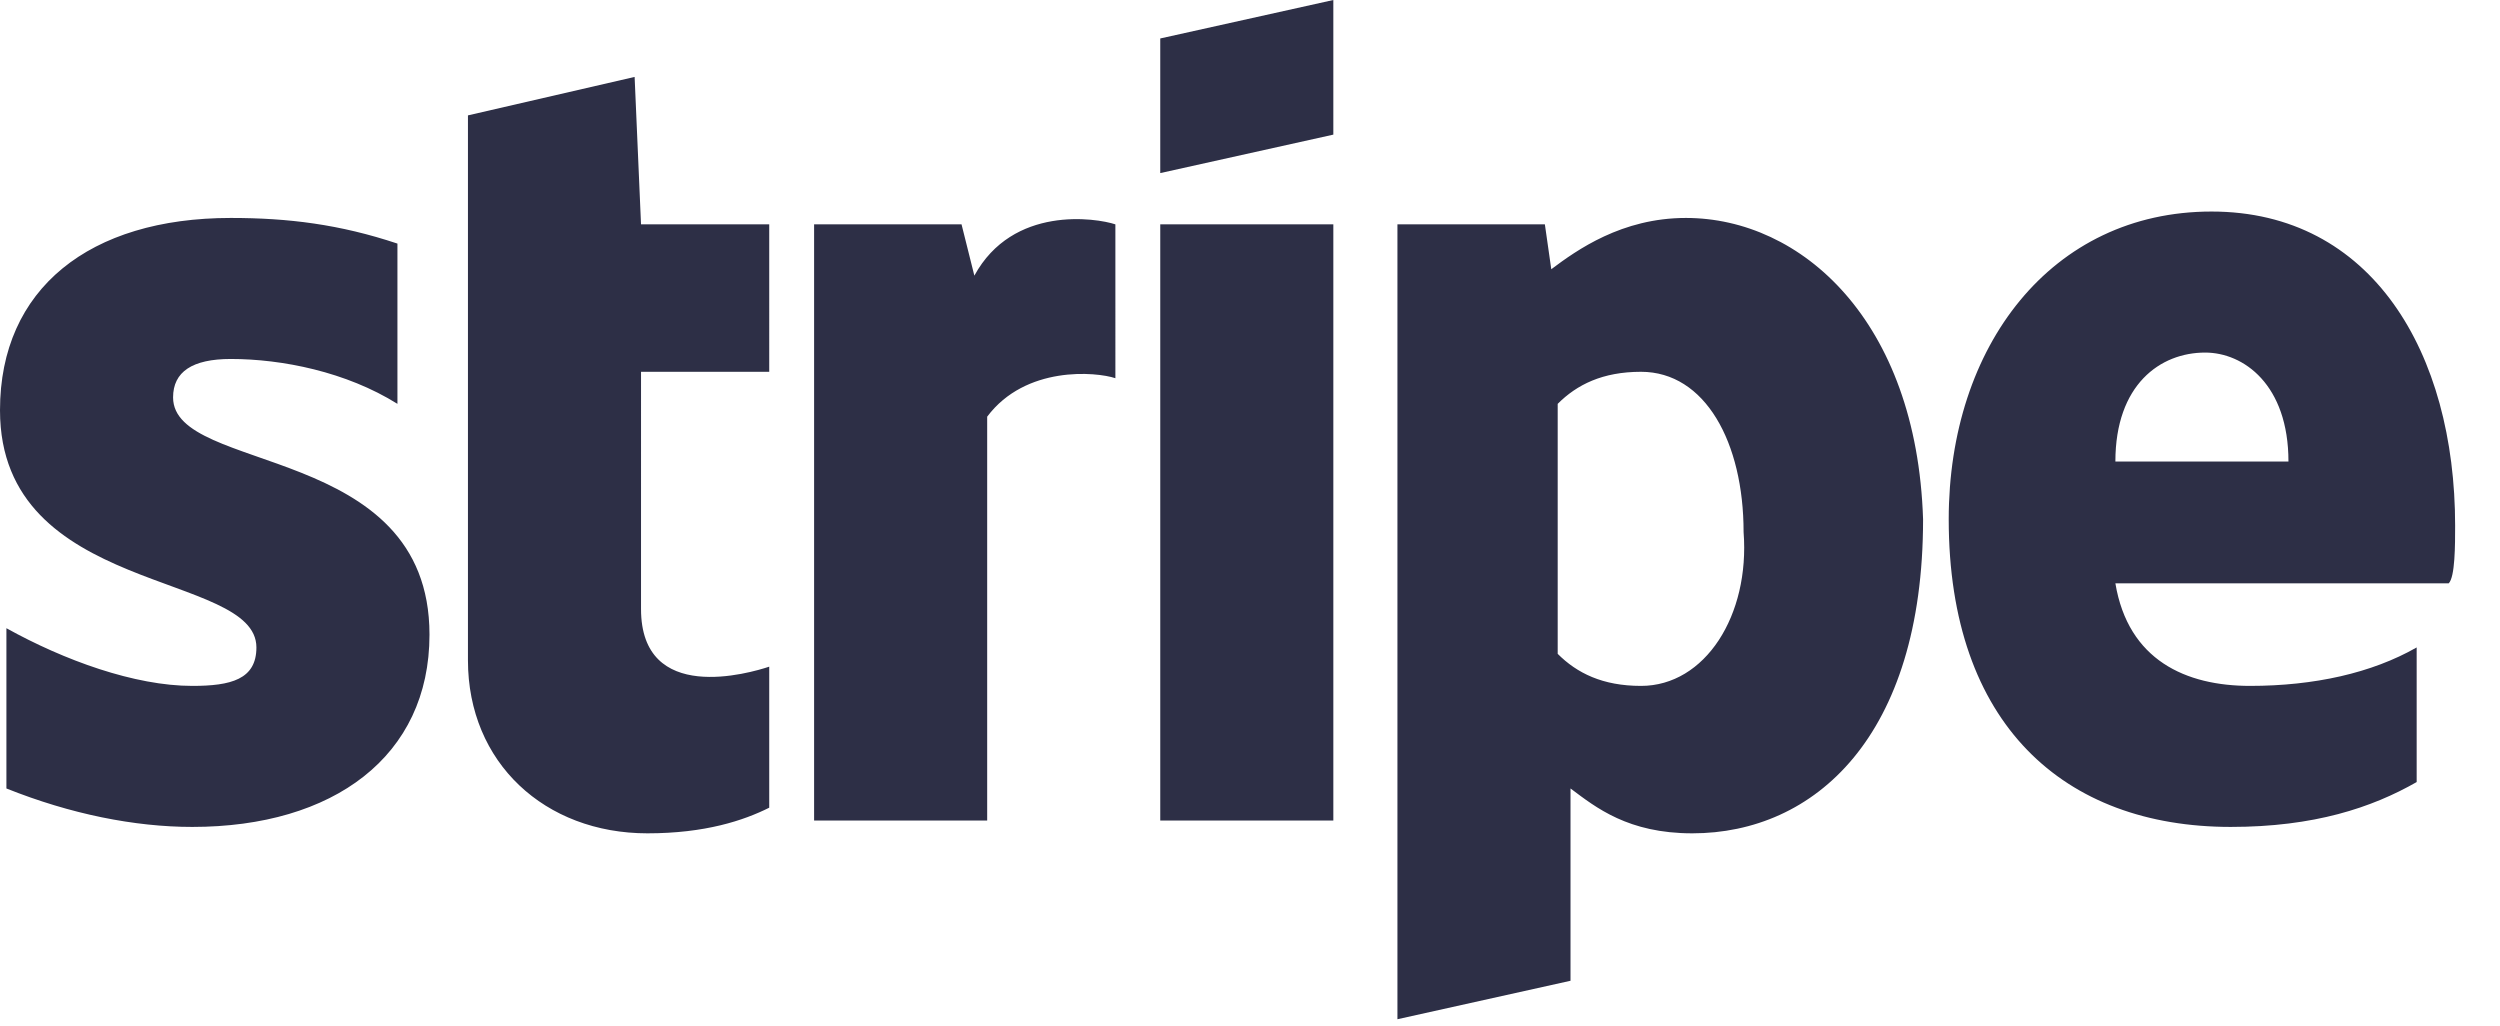 <?xml version="1.0" encoding="utf-8"?>
<!-- Generator: Adobe Illustrator 24.2.3, SVG Export Plug-In . SVG Version: 6.00 Build 0)  -->
<svg version="1.1" id="Layer_1" xmlns="http://www.w3.org/2000/svg" xmlns:xlink="http://www.w3.org/1999/xlink" x="0px" y="0px"
	 viewBox="0 0 39 16" style="enable-background:new 0 0 39 16;" xml:space="preserve">
<style type="text/css">
	.st0{fill:#2D2F46;}
</style>
<g>
	<path class="st0" d="M2.7,6.2c0-0.4,0.3-0.6,0.9-0.6c0.8,0,1.8,0.2,2.6,0.7V3.8C5.3,3.5,4.5,3.4,3.6,3.4C1.4,3.4,0,4.5,0,6.4
		c0,2.9,4,2.5,4,3.7c0,0.5-0.4,0.6-1,0.6c-0.9,0-2-0.4-2.9-0.9v2.5c1,0.4,2,0.6,2.9,0.6c2.2,0,3.7-1.1,3.7-3
		C6.7,6.9,2.7,7.4,2.7,6.2z M9.9,1.2L7.3,1.8l0,8.5c0,1.6,1.2,2.7,2.8,2.7c0.9,0,1.5-0.2,1.9-0.4v-2.2c-0.3,0.1-2,0.6-2-0.9V5.8h2
		V3.5h-2L9.9,1.2z M15.2,4.3L15,3.5h-2.3v9.3h2.7V6.5c0.6-0.8,1.7-0.7,2-0.6V3.5C17.1,3.4,15.8,3.2,15.2,4.3z M18.1,3.5h2.7v9.3
		h-2.7V3.5z M18.1,2.7l2.7-0.6V0l-2.7,0.6V2.7z M26.3,3.4c-1,0-1.7,0.5-2.1,0.8l-0.1-0.7h-2.3v12.4l2.7-0.6l0-3
		c0.4,0.3,0.9,0.7,1.9,0.7c1.9,0,3.6-1.5,3.6-4.9C29.9,5,28.1,3.4,26.3,3.4z M25.6,10.7c-0.6,0-1-0.2-1.3-0.5l0-3.9
		c0.3-0.3,0.7-0.5,1.3-0.5c1,0,1.6,1.1,1.6,2.5C27.3,9.6,26.6,10.7,25.6,10.7z M38.3,8.2c0-2.7-1.3-4.9-3.8-4.9
		c-2.5,0-4.1,2.1-4.1,4.8c0,3.2,1.8,4.8,4.4,4.8c1.3,0,2.2-0.3,2.9-0.7v-2.1c-0.7,0.4-1.6,0.6-2.6,0.6c-1,0-1.9-0.4-2.1-1.6h5.2
		C38.3,9,38.3,8.5,38.3,8.2z M33,7.2c0-1.2,0.7-1.7,1.4-1.7c0.6,0,1.3,0.5,1.3,1.7H33z"/>
</g>
</svg>
